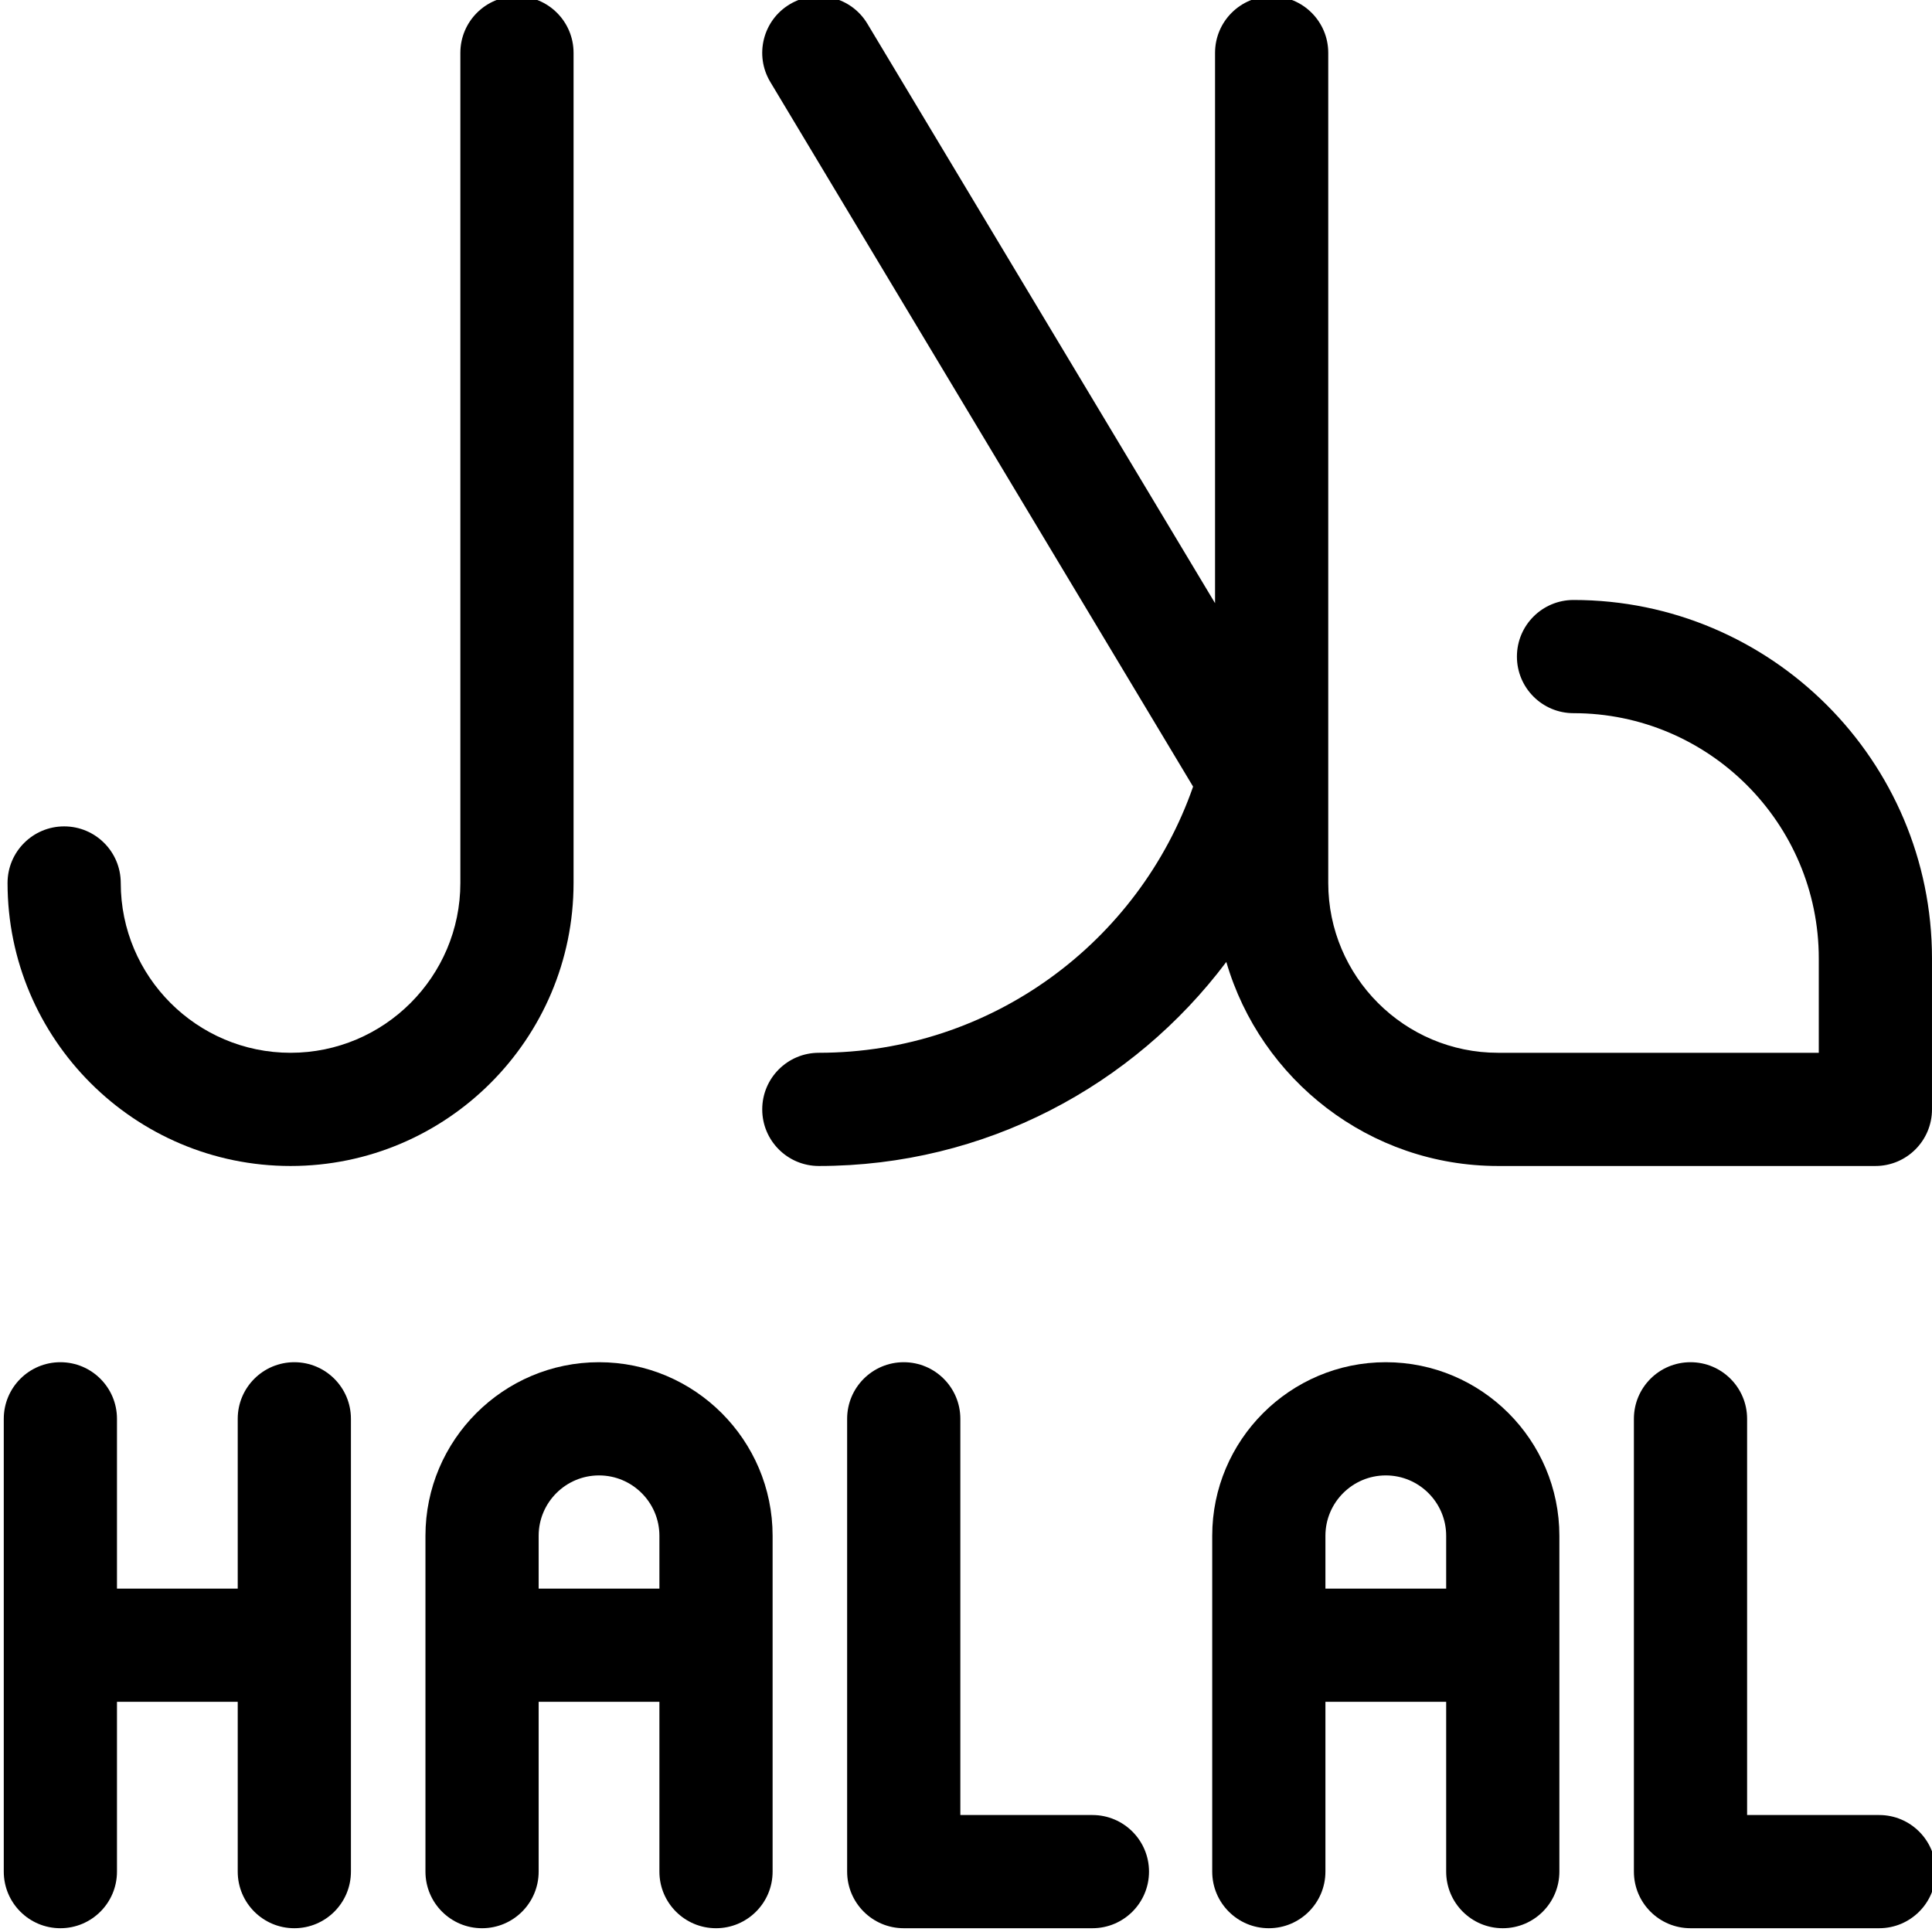 <svg xmlns="http://www.w3.org/2000/svg" width="511pt" viewBox="0 1 511 512" height="511pt"><path d="m396.5 310h99.996c8.285 0 15-6.715 15-15v-40c0-52.383-42.613-95-94.996-95-8.285 0-15 6.719-15 15 0 8.285 6.715 15 15 15 35.84 0 64.996 29.16 64.996 65v25h-84.996c-24.816 0-45-20.188-45-45v-220c0-8.281-6.719-15-15-15-8.285 0-15 6.719-15 15v145.848l-92.137-153.562c-4.262-7.105-13.477-9.406-20.582-5.145-7.102 4.262-9.406 13.477-5.145 20.578l112.047 186.746c-14.293 41.02-53.355 70.535-99.184 70.535-8.285 0-15 6.715-15 15s6.715 15 15 15c44.105 0 83.34-21.262 107.988-54.078 9.082 31.203 37.918 54.078 72.012 54.078zm0 0"></path><path d="m76.5 310c41.355 0 75-33.645 75-75v-220c0-8.281-6.715-15-15-15s-15 6.719-15 15v220c0 24.812-20.188 45-45 45s-45-20.188-45-45c0-8.281-6.715-15-15-15s-15 6.719-15 15c0 41.355 33.645 75 75 75zm0 0"></path><path d="m77.5 362c-8.285 0-15 6.715-15 15v45h-32v-45c0-8.285-6.715-15-15-15s-15 6.715-15 15v120c0 8.285 6.715 15 15 15s15-6.715 15-15v-45h32v45c0 8.285 6.715 15 15 15s15-6.715 15-15v-120c0-8.285-6.715-15-15-15zm0 0"></path><path d="m158.25 362c-25.363 0-46 20.637-46 46v89c0 8.285 6.715 15 15 15s15-6.715 15-15v-45h32v45c0 8.285 6.715 15 15 15 8.281 0 15-6.715 15-15v-89c0-25.363-20.637-46-46-46zm-16 60v-14c0-8.82 7.176-16 16-16 8.82 0 16 7.18 16 16v14zm0 0"></path><path d="m289 482h-35v-105c0-8.285-6.719-15-15-15-8.285 0-15 6.715-15 15v120c0 8.285 6.715 15 15 15h50c8.281 0 15-6.715 15-15s-6.719-15-15-15zm0 0"></path><path d="m366.75 362c-25.367 0-46 20.637-46 46v89c0 8.285 6.715 15 15 15 8.281 0 15-6.715 15-15v-45h32v45c0 8.285 6.715 15 15 15 8.281 0 15-6.715 15-15v-89c0-25.363-20.637-46-46-46zm-16 60v-14c0-8.82 7.176-16 16-16 8.82 0 16 7.18 16 16v14zm0 0"></path><path d="m497.496 482h-34.996v-105c0-8.285-6.719-15-15-15-8.285 0-15 6.715-15 15v120c0 8.285 6.715 15 15 15h49.996c8.285 0 15-6.715 15-15s-6.715-15-15-15zm0 0"></path></svg>
